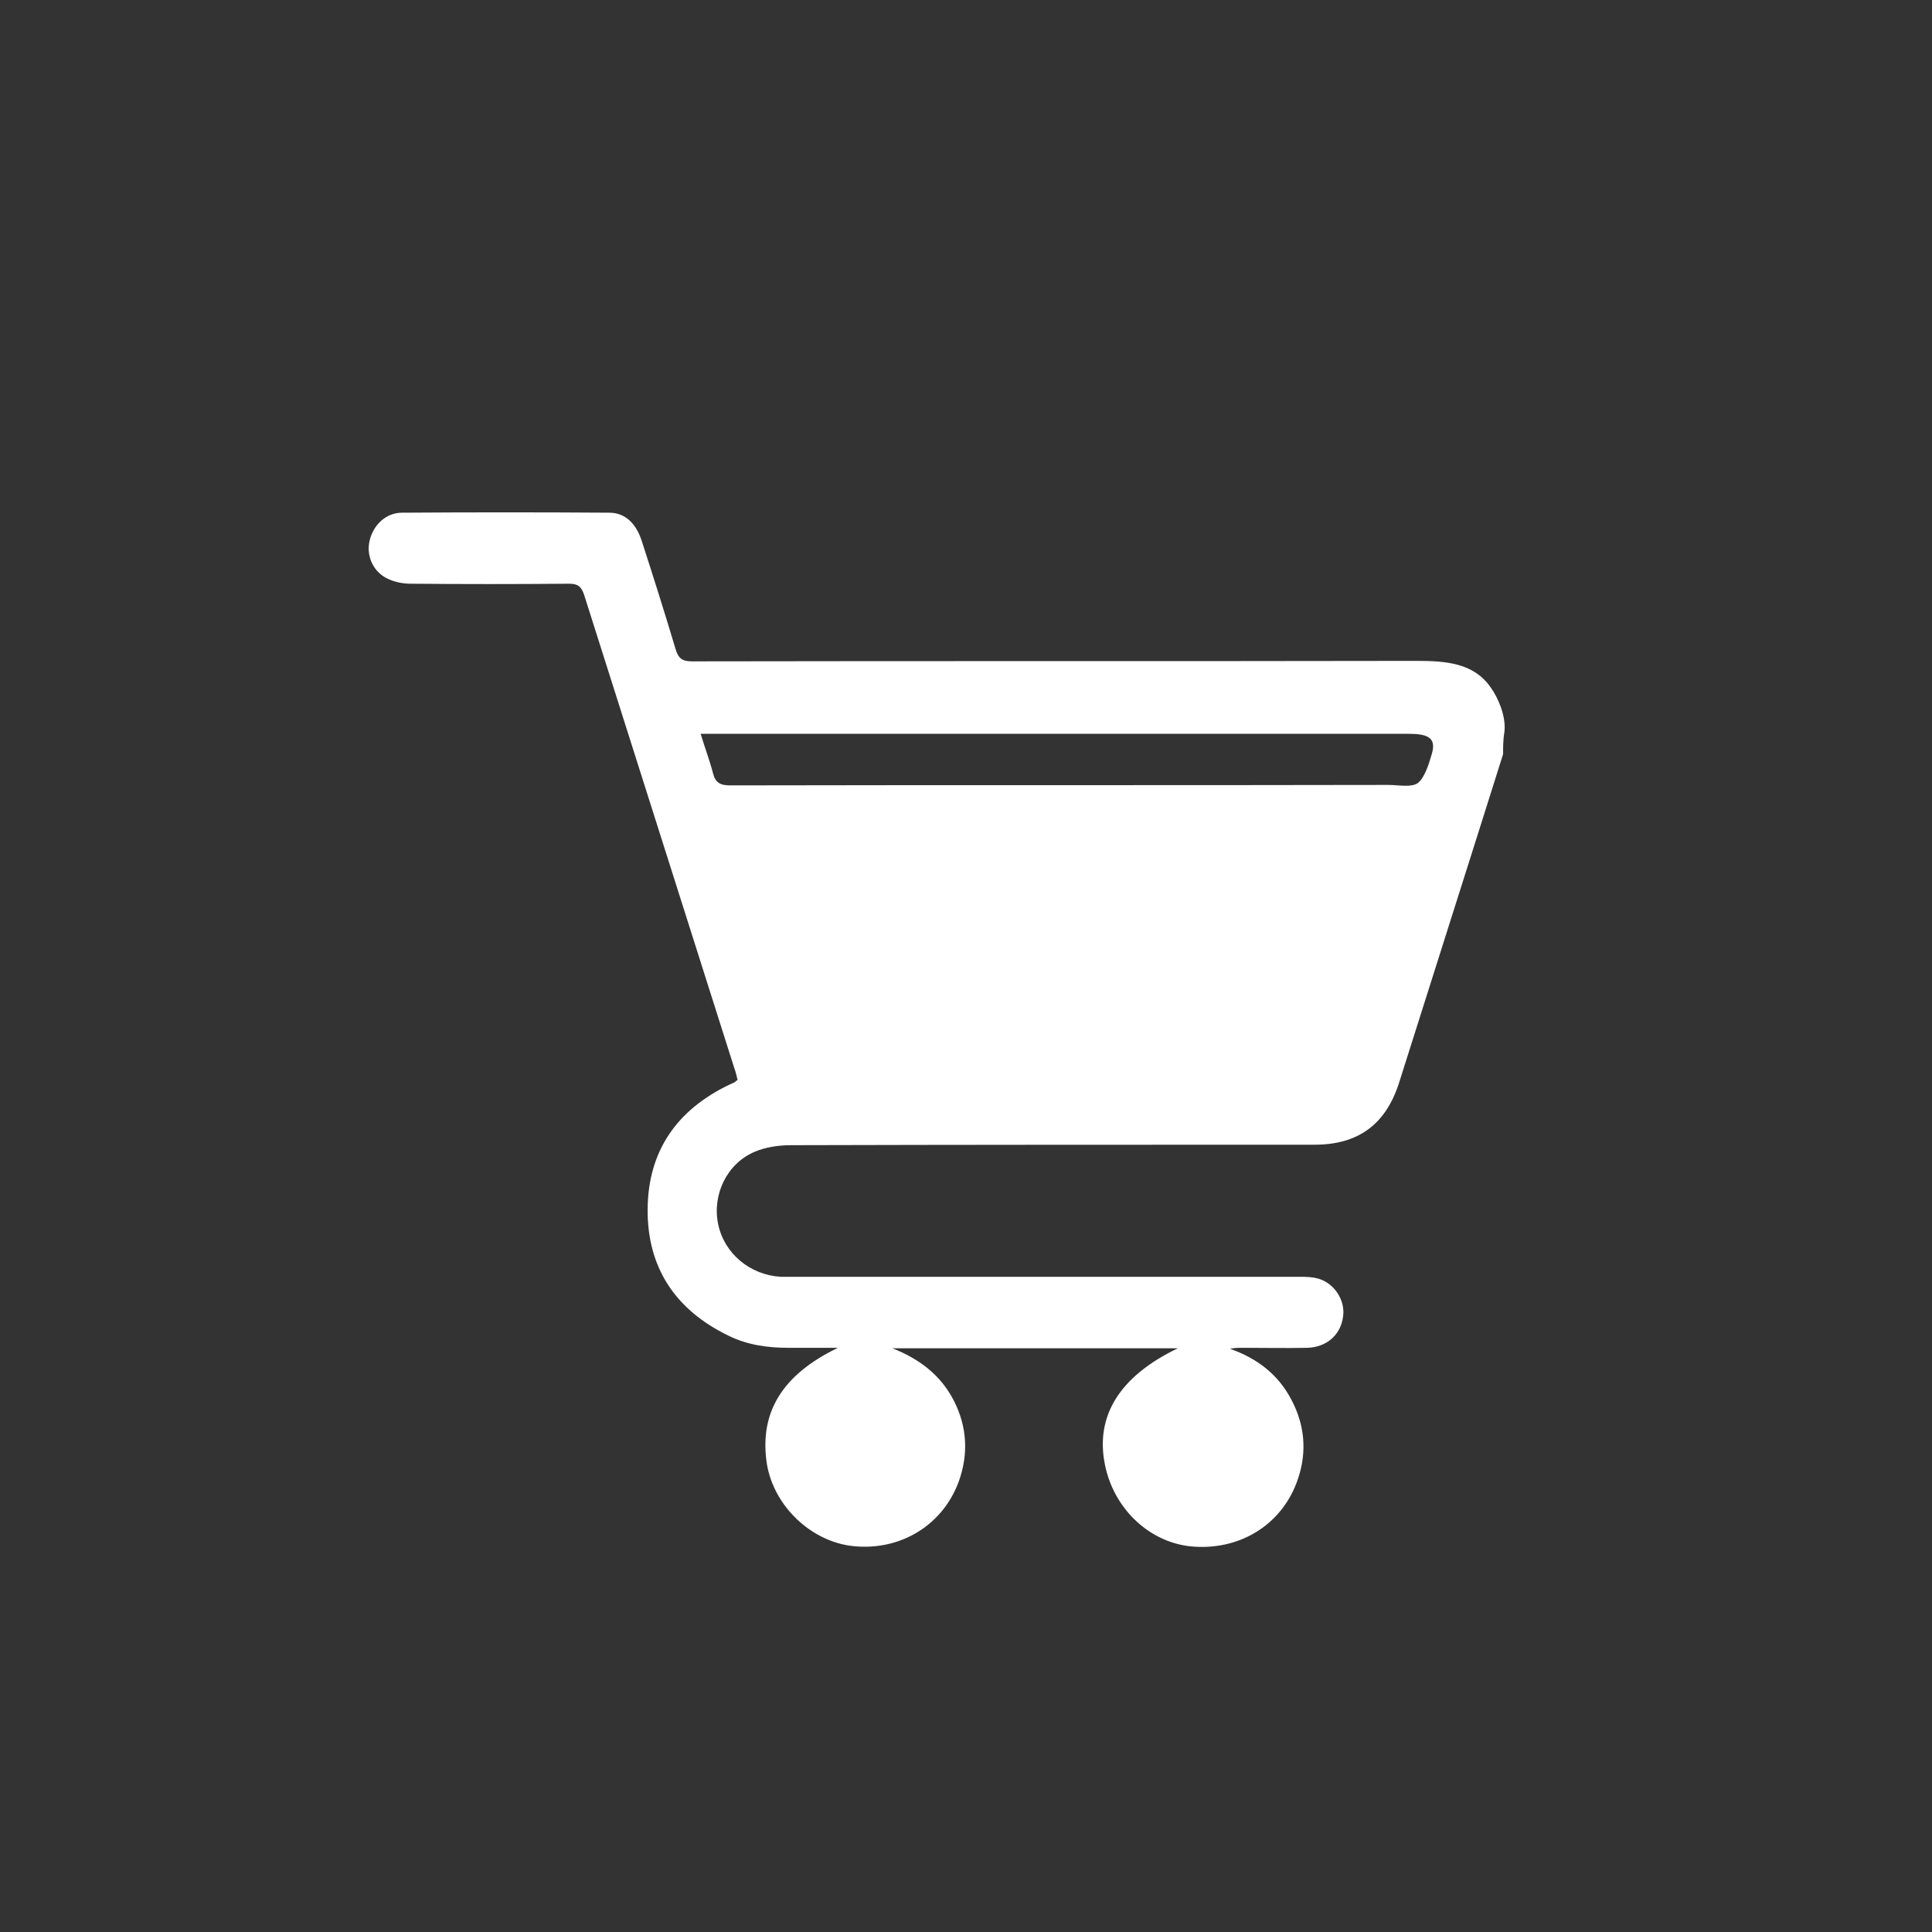<?xml version="1.0" encoding="utf-8"?>
<!-- Generator: Adobe Illustrator 26.0.1, SVG Export Plug-In . SVG Version: 6.00 Build 0)  -->
<svg version="1.1" id="Слой_1" xmlns="http://www.w3.org/2000/svg" xmlns:xlink="http://www.w3.org/1999/xlink" x="0px" y="0px"
	 viewBox="0 0 408.1 408.1" style="enable-background:new 0 0 408.1 408.1;" xml:space="preserve">
<rect x="0" y="0" width="408.1" height="408.1" fill="#333333" stroke="none"/>
<style type="text/css">
	.st0{fill:#ffffff;}
</style>
<path class="st0" d="M317.5,159.3c-7.3,23.2-14.7,46.4-22,69.5c-2.8,8.7-8.6,13-17.8,13c-36.9,0-73.7,0-110.6,0.1
	c-2.6,0-5.4,0.4-7.7,1.4c-5.9,2.5-9,9.1-7.7,15.3c1.3,6.2,6.7,10.7,13.2,11.1c0.8,0,1.6,0,2.3,0c35.7,0,71.4,0,107.1,0
	c1.4,0,2.8,0,4.2,0.4c3.4,1,5.7,4.6,5.2,8c-0.5,3.9-3.5,6.5-7.6,6.6c-4.5,0.1-9.1,0-13.6,0c-0.9,0-1.7,0-2.7,0.2
	c5.7,2,10.2,5.4,13,10.8c2.8,5.3,3.3,10.9,1.4,16.6c-3.1,9.4-11.8,15.1-22,14.4c-9.1-0.6-16.9-7.8-18.8-17.3
	c-2.1-10.3,3.1-18.7,15.4-24.6c-20.3,0-40.3,0-60.3,0c5.6,2.2,10.2,5.6,13,11.1c2.8,5.5,3.1,11.3,1,17.1
	c-3.4,9.2-12.3,14.6-22.2,13.6c-8.9-0.9-16.8-8.4-18.3-17.3c-1.7-10.9,3.2-18.9,15-24.6c-3.5,0-7,0-10.5,0c-4.4,0-8.7-0.6-12.7-2.6
	c-11.1-5.4-17.1-14.3-17-26.7c0.1-12.3,6.2-21,17.3-26.3c0.4-0.2,0.7-0.3,1.1-0.5c0.1-0.1,0.2-0.2,0.6-0.5c-0.2-0.8-0.4-1.7-0.7-2.5
	c-10.6-33.3-21.1-66.6-31.7-99.9c-0.6-1.8-1.3-2.4-3.2-2.4c-11.2,0.1-22.3,0.1-33.5,0c-1.7,0-3.6-0.4-5.1-1.2
	c-2.9-1.5-4.3-4.9-3.5-8c0.8-3.3,3.5-5.8,6.8-5.8c14.6-0.1,29.2-0.1,43.8,0c3.3,0,5.6,2.2,6.8,5.8c2.5,7.7,4.9,15.3,7.2,23
	c0.6,2,1.4,2.6,3.5,2.6c51-0.1,102,0,153-0.1c6.1,0,12,0.4,15.6,5.5c1.7,2.3,3.3,6.2,3,9.3C317.5,156.2,317.5,157.8,317.5,159.3
	L317.5,159.3z M148,155c0.9,3,1.9,5.6,2.6,8.3c0.5,2,1.5,2.6,3.6,2.6c46.3-0.1,92.6,0,139-0.1c2.2,0,4.9,0.6,6.3-0.4
	c1.4-1.1,2.3-3.9,2.9-6c1.2-3.8-1.1-4.4-5.1-4.4c-49.2,0-97.2,0-146.4,0C150.1,155,149.2,155,148,155L148,155z"/>
</svg>
